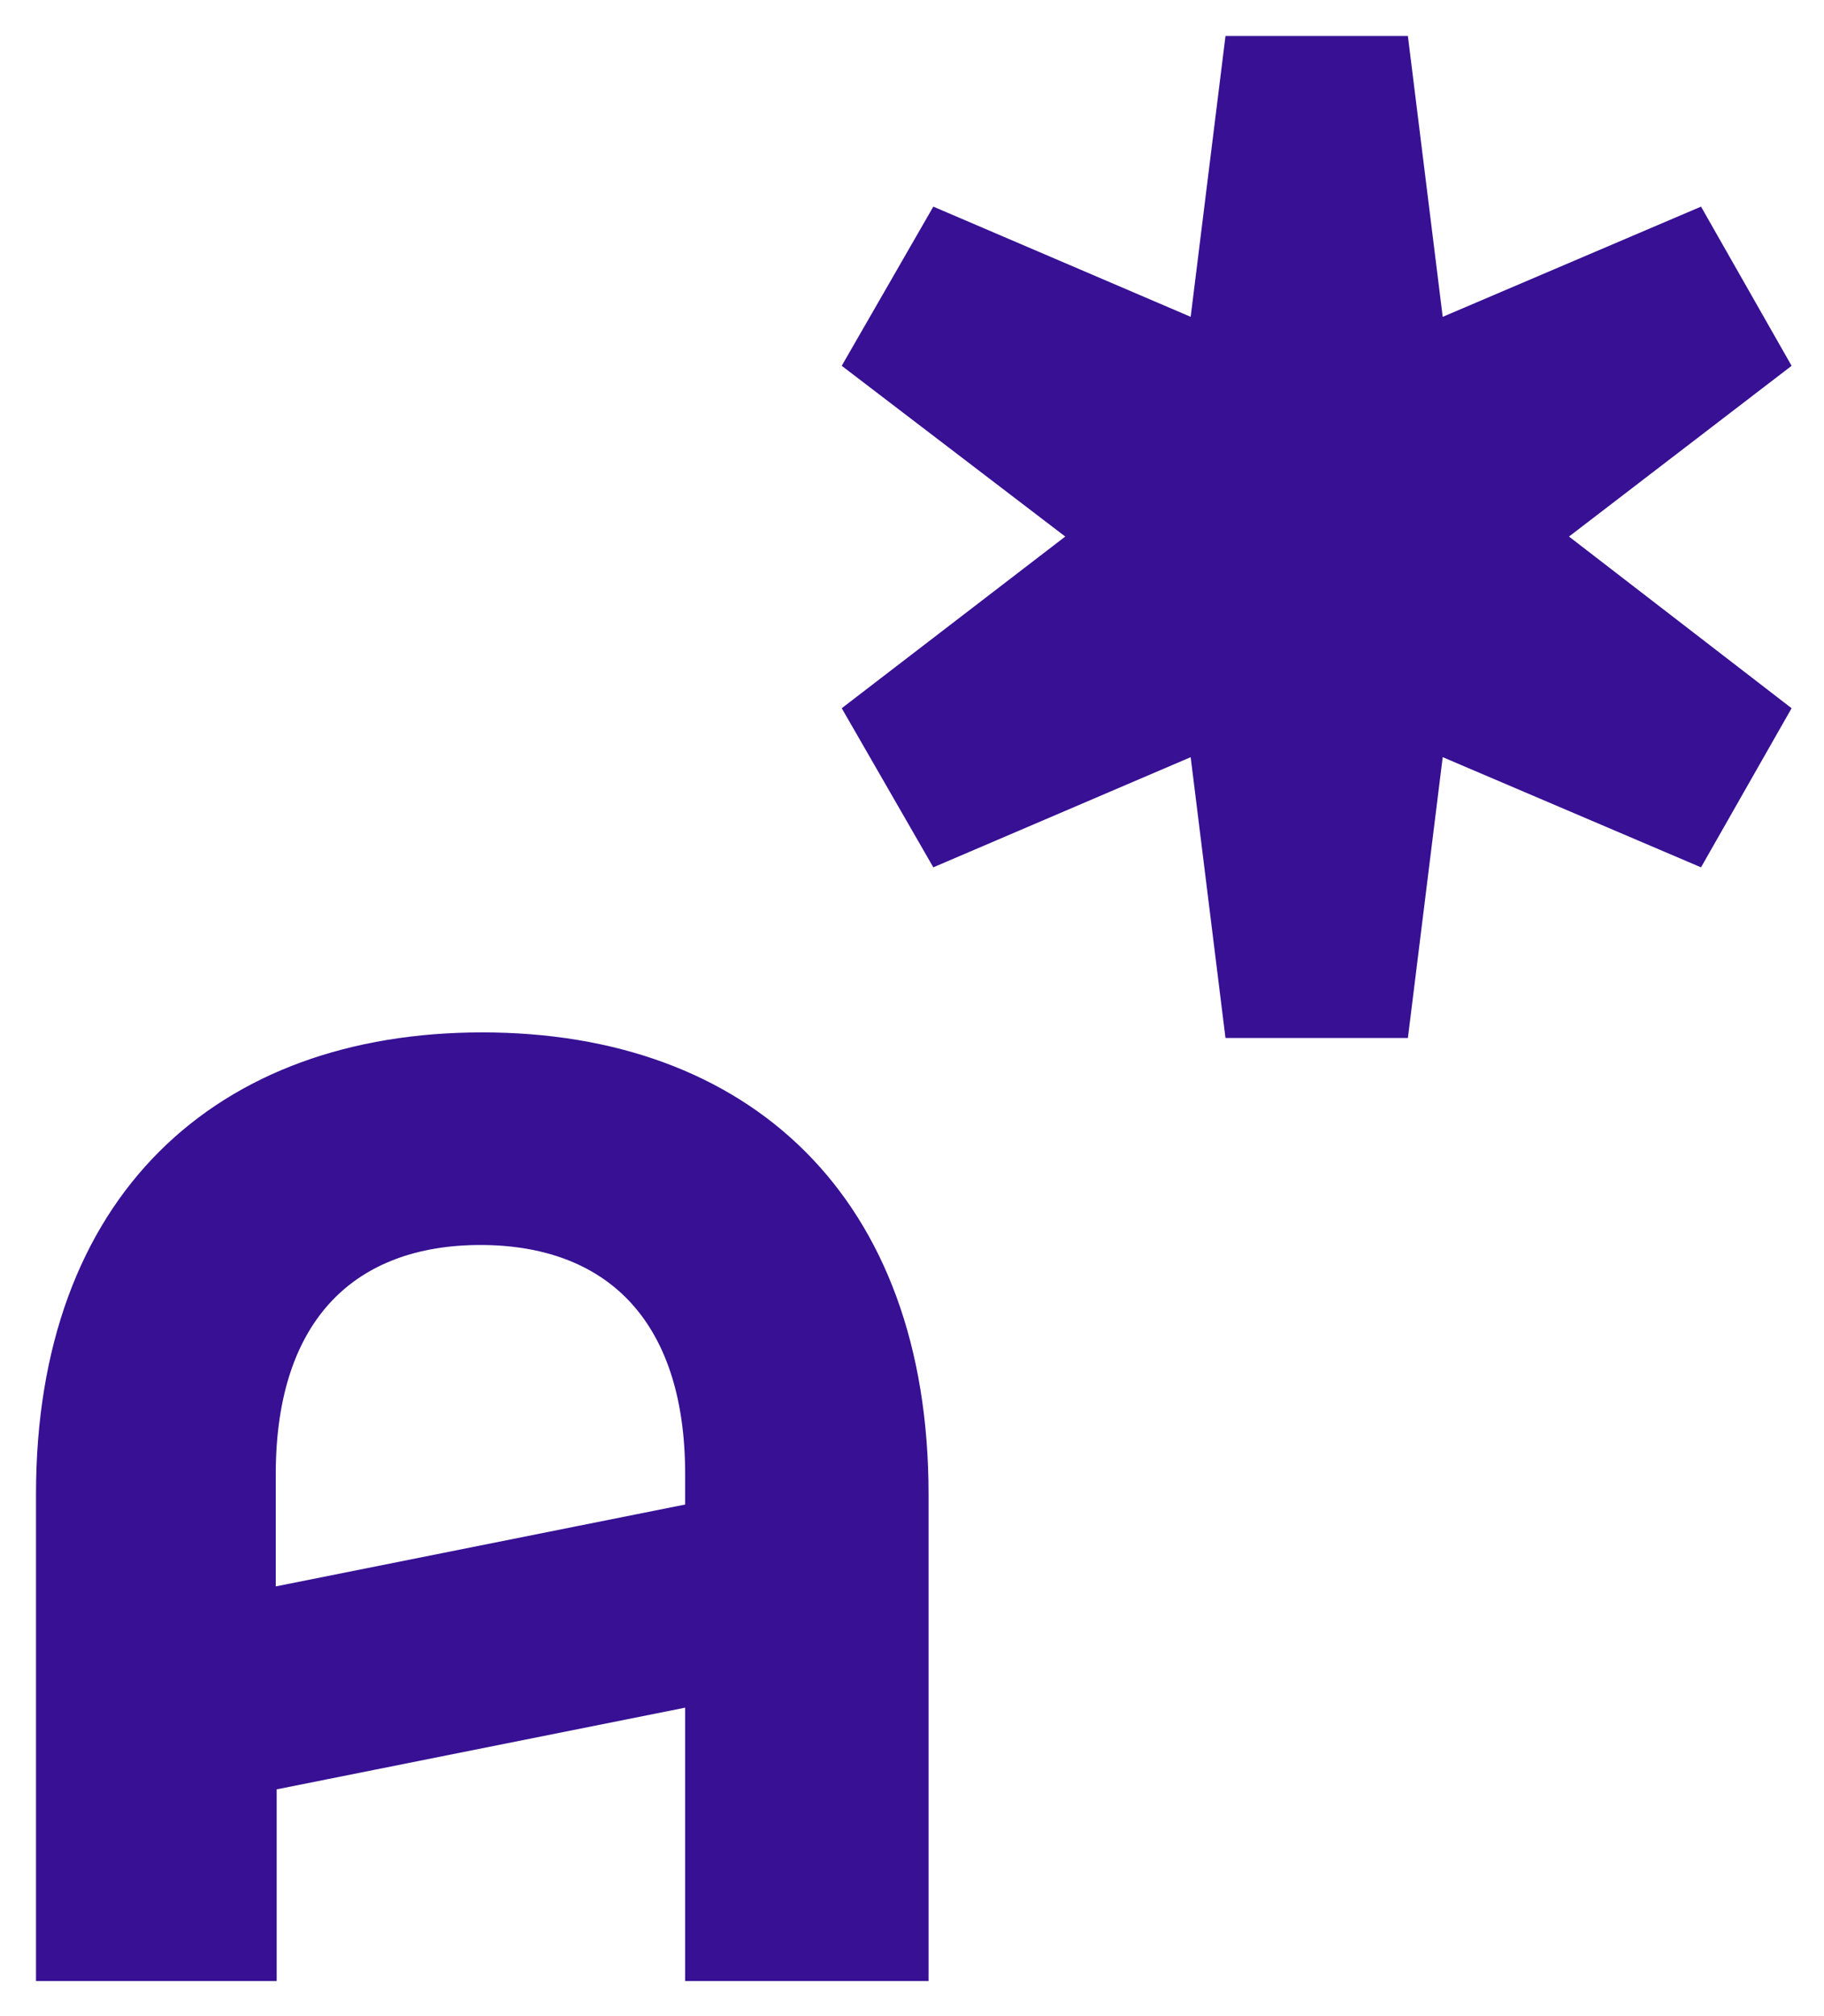 <?xml version="1.0" encoding="utf-8"?>
<svg xmlns="http://www.w3.org/2000/svg" fill="none" height="100%" overflow="visible" preserveAspectRatio="none" style="display: block;" viewBox="0 0 38 42" width="100%">
<g id="Layer_1">
<path d="M19.095 31.129V41.019H14.524V35.269L5.514 37.071V41.019H1V31.129C1 25.054 4.642 21.757 10.047 21.757C15.453 21.757 19.095 25.054 19.095 31.129ZM14.524 31.551V30.708C14.524 27.315 12.722 25.686 10.009 25.686C7.297 25.686 5.495 27.315 5.495 30.708V33.353L14.505 31.551H14.524Z" fill="#371094" id="Vector" stroke="#371094" stroke-width="0.5"/>
<path d="M37 7.555L35.331 4.622L29.849 6.961L29.11 1H25.752L25.013 6.961L19.55 4.622L17.862 7.555L22.604 11.177L17.862 14.819L19.55 17.751L25.013 15.413L25.752 21.374H29.11L29.849 15.413L35.331 17.751L37 14.819L32.277 11.177L37 7.555Z" fill="#371094" id="Vector_2" stroke="#371094" stroke-width="0.5"/>
</g>
</svg>